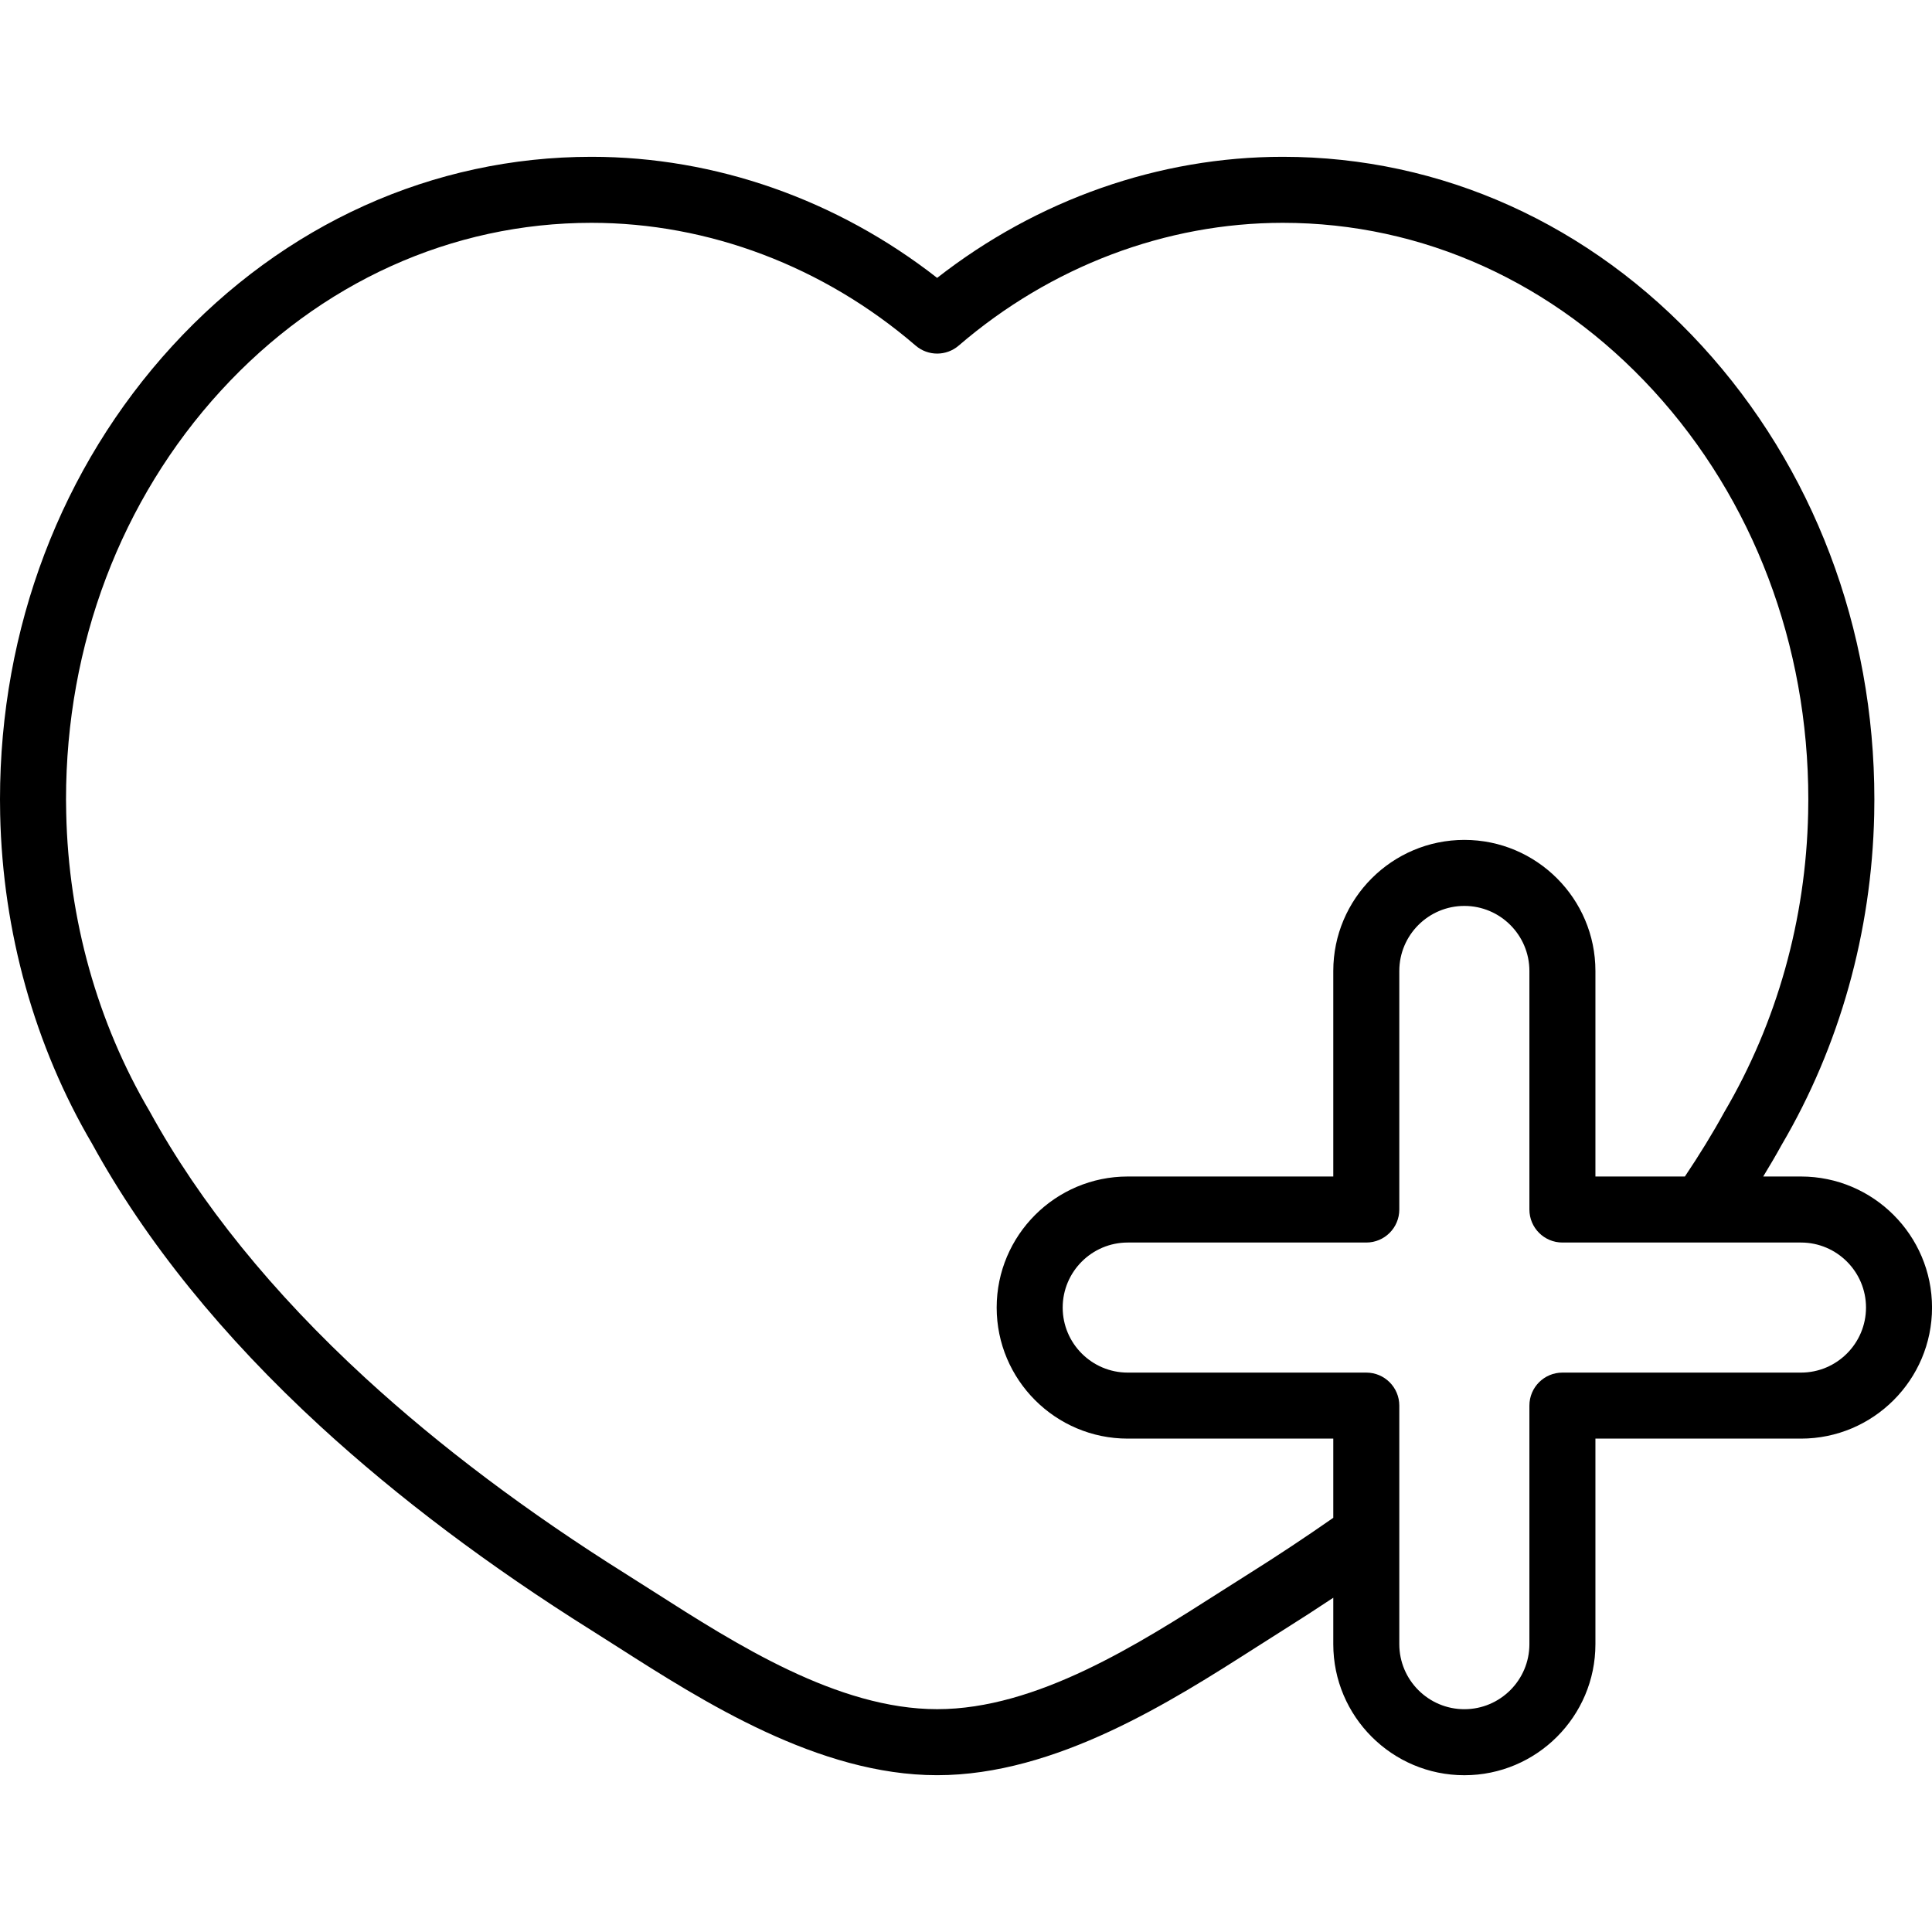 <?xml version="1.0" encoding="iso-8859-1"?>
<!-- Uploaded to: SVG Repo, www.svgrepo.com, Generator: SVG Repo Mixer Tools -->
<!DOCTYPE svg PUBLIC "-//W3C//DTD SVG 1.1//EN" "http://www.w3.org/Graphics/SVG/1.1/DTD/svg11.dtd">
<svg fill="#000000" height="800px" width="800px" version="1.1" id="Capa_1" xmlns="http://www.w3.org/2000/svg" xmlns:xlink="http://www.w3.org/1999/xlink" 
	 viewBox="0 0 58.526 58.526" xml:space="preserve">
<path d="M54.557,35.64h-1.144c0.196-0.323,0.387-0.646,0.558-0.958c1.757-2.988,2.727-6.446,2.804-10.003l0.005-0.464
	c0-5.182-1.854-10.059-5.218-13.732C48.174,6.786,43.663,4.75,38.86,4.75c-3.75,0-7.437,1.297-10.471,3.668
	C25.355,6.047,21.669,4.75,17.919,4.75c-4.803,0-9.313,2.036-12.701,5.732C1.854,14.155,0,19.032,0,24.214l0.005,0.464
	c0.077,3.556,1.047,7.015,2.789,9.977c1.615,2.946,3.944,5.827,6.921,8.561c2.346,2.154,5.102,4.228,8.192,6.165l0.825,0.524
	c2.558,1.633,6.06,3.871,9.657,3.871s7.1-2.237,9.657-3.871l0.825-0.524c0.514-0.322,1.02-0.65,1.518-0.981v1.407
	c0,2.189,1.781,3.97,3.971,3.97c2.188,0,3.97-1.781,3.97-3.97V43.58h6.227c2.188,0,3.97-1.781,3.97-3.97S56.745,35.64,54.557,35.64z
	 M37.81,47.687l-0.84,0.533c-2.48,1.584-5.566,3.556-8.58,3.556s-6.1-1.972-8.58-3.556l-0.84-0.533
	c-2.987-1.873-5.646-3.872-7.901-5.943c-2.816-2.586-5.01-5.295-6.535-8.076c-1.585-2.694-2.459-5.817-2.528-9.031L2,24.214
	c0-4.681,1.666-9.078,4.692-12.38C9.697,8.555,13.684,6.75,17.919,6.75c3.545,0,7.031,1.321,9.818,3.719
	c0.375,0.323,0.93,0.323,1.305,0c2.787-2.398,6.273-3.719,9.818-3.719c4.235,0,8.222,1.805,11.227,5.083
	c3.026,3.303,4.692,7.7,4.692,12.381l-0.005,0.423c-0.069,3.214-0.943,6.337-2.543,9.057c-0.352,0.643-0.755,1.296-1.191,1.946
	H48.33v-6.227c0-2.189-1.781-3.97-3.97-3.97c-2.189,0-3.971,1.781-3.971,3.97v6.227h-6.227c-2.188,0-3.97,1.781-3.97,3.97
	s1.781,3.97,3.97,3.97h6.227v2.399C39.562,46.556,38.697,47.131,37.81,47.687z M54.557,41.58H47.33c-0.553,0-1,0.448-1,1v7.227
	c0,1.086-0.884,1.97-1.97,1.97c-1.087,0-1.971-0.884-1.971-1.97V42.58c0-0.552-0.447-1-1-1h-7.227c-1.086,0-1.97-0.884-1.97-1.97
	c0-1.086,0.884-1.97,1.97-1.97h7.227c0.553,0,1-0.448,1-1v-7.227c0-1.086,0.884-1.97,1.971-1.97c1.086,0,1.97,0.884,1.97,1.97v7.227
	c0,0.552,0.447,1,1,1h7.227c1.086,0,1.97,0.884,1.97,1.97C56.526,40.696,55.643,41.58,54.557,41.58z"/>
</svg>